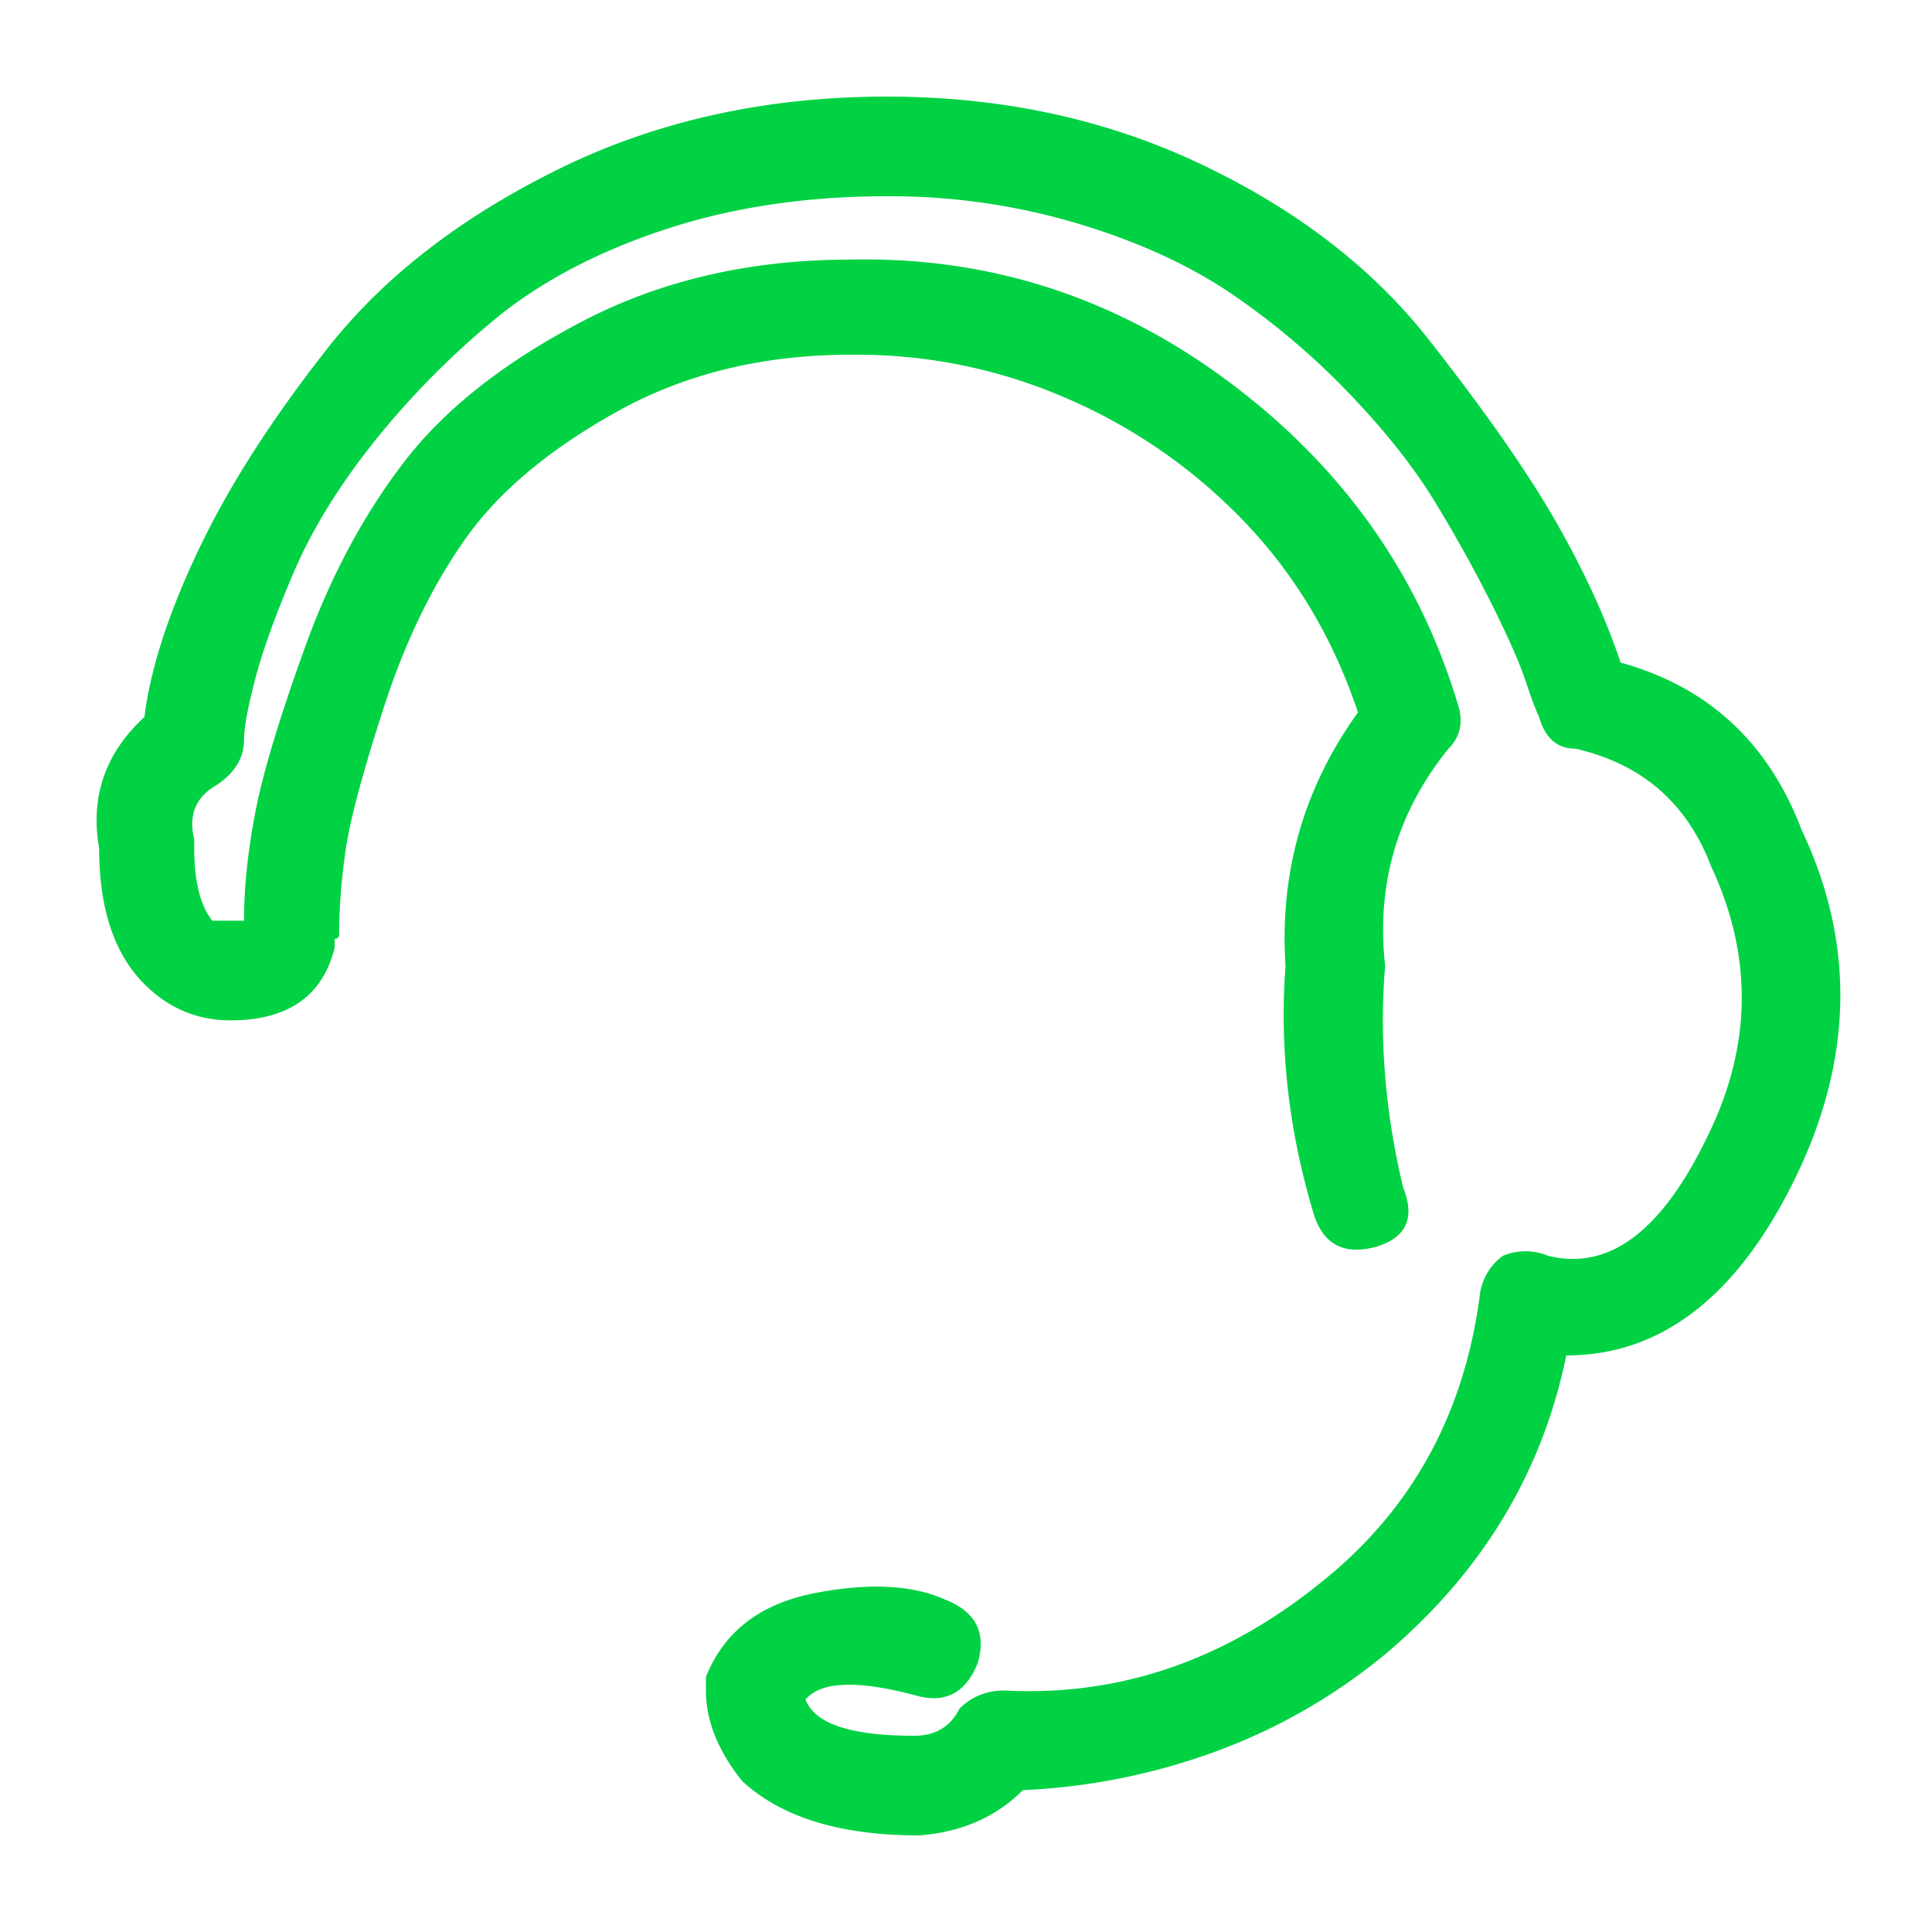 <svg viewBox="0 0 60 60" xmlns="http://www.w3.org/2000/svg" xmlns:xlink="http://www.w3.org/1999/xlink">
  <defs>
    <path d="M28.532 57c-2.437 0-4.265-.562-5.484-1.688-.75-.937-1.125-1.874-1.125-2.812v-.422c.562-1.406 1.687-2.273 3.375-2.601 1.687-.329 3.047-.258 4.078.21.937.376 1.266 1.032.984 1.97-.375.937-1.03 1.265-1.968.984-1.782-.47-2.907-.422-3.375.14.28.75 1.406 1.125 3.375 1.125.656 0 1.125-.281 1.406-.843.375-.376.844-.563 1.406-.563 3.563.188 6.844-.937 9.844-3.375 2.812-2.25 4.453-5.25 4.922-9A1.8 1.8 0 0 1 46.673 39a1.828 1.828 0 0 1 1.406 0c1.875.469 3.516-.75 4.922-3.656 1.406-2.813 1.453-5.625.14-8.438-.75-1.969-2.156-3.187-4.218-3.656-.563 0-.938-.328-1.125-.984-.094-.188-.235-.563-.422-1.125-.188-.563-.54-1.36-1.055-2.391a43.595 43.595 0 0 0-1.758-3.164c-.656-1.078-1.546-2.203-2.671-3.375a22.832 22.832 0 0 0-3.657-3.094c-1.312-.89-2.906-1.617-4.78-2.18a20.445 20.445 0 0 0-5.907-.843c-2.531 0-4.852.351-6.961 1.054-2.11.704-3.867 1.641-5.274 2.813a25.875 25.875 0 0 0-3.726 3.797c-1.078 1.36-1.899 2.695-2.461 4.008-.563 1.312-.961 2.414-1.195 3.304-.235.89-.352 1.524-.352 1.899 0 .562-.281 1.031-.844 1.406-.656.375-.89.937-.703 1.688v.28c0 1.032.188 1.782.563 2.25h.984c0-1.03.117-2.155.352-3.374.234-1.219.75-2.93 1.547-5.133.796-2.203 1.828-4.125 3.093-5.766 1.266-1.64 3.117-3.093 5.555-4.36 2.437-1.265 5.203-1.898 8.297-1.898 4.312-.093 8.226 1.172 11.742 3.797s5.883 5.953 7.102 9.985c.187.562.093 1.031-.282 1.406-1.593 1.969-2.25 4.219-1.968 6.75-.188 2.25 0 4.547.562 6.89.375.938.094 1.547-.844 1.829-1.03.281-1.687-.094-1.968-1.125-.75-2.532-1.032-5.063-.844-7.594-.188-2.906.562-5.531 2.25-7.875-.75-2.25-1.899-4.195-3.445-5.836a16.87 16.87 0 0 0-5.485-3.867 16.265 16.265 0 0 0-6.68-1.406h-.14c-2.719 0-5.133.586-7.242 1.757-2.11 1.172-3.68 2.485-4.711 3.938-1.032 1.453-1.875 3.187-2.532 5.203-.656 2.016-1.054 3.492-1.195 4.43-.14.937-.21 1.828-.21 2.672 0 .093-.048.14-.141.14v.282c-.375 1.5-1.454 2.25-3.235 2.25-1.031 0-1.922-.375-2.672-1.125-.937-.938-1.406-2.344-1.406-4.22-.281-1.593.188-2.952 1.406-4.077.188-1.5.75-3.235 1.688-5.203.937-1.97 2.273-4.055 4.008-6.258 1.734-2.203 4.125-4.055 7.172-5.555C20.399 3.75 23.798 3 27.548 3c3.562 0 6.82.703 9.773 2.11 2.953 1.406 5.297 3.21 7.032 5.413 1.734 2.204 3.046 4.079 3.937 5.625.89 1.547 1.57 3.024 2.04 4.43 2.718.75 4.593 2.484 5.624 5.203 1.688 3.563 1.594 7.219-.281 10.969-1.781 3.563-4.125 5.344-7.031 5.344-.75 3.656-2.625 6.75-5.625 9.281a17.932 17.932 0 0 1-5.274 3.023 19.925 19.925 0 0 1-5.976 1.196c-.844.844-1.922 1.312-3.235 1.406z" id="a"/>
  </defs>
  <use fill="#00D244" xlink:href="#a"/>
</svg>

